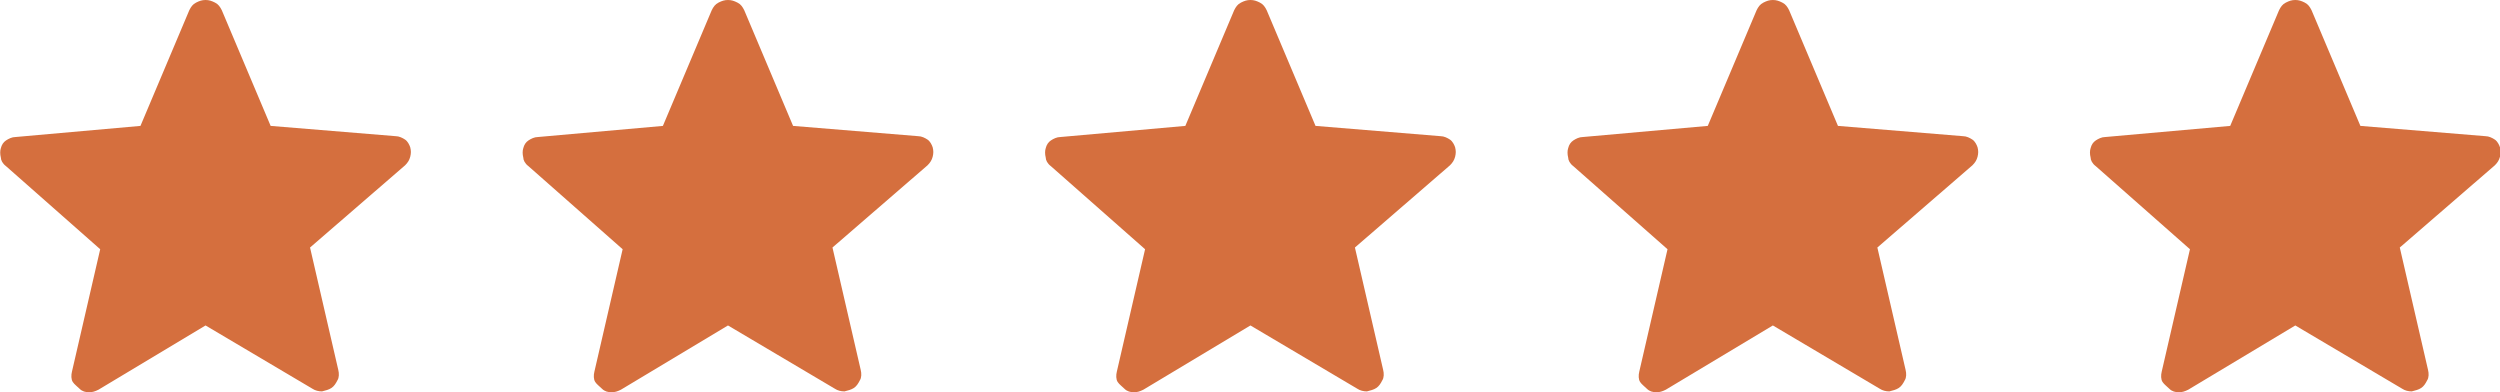 <?xml version="1.0" encoding="UTF-8"?>
<svg xmlns="http://www.w3.org/2000/svg" version="1.1" viewBox="0 0 291.9 45.8">
  <defs>
    <style>
      .cls-1 {
        fill: #d56f3e;
      }
    </style>
  </defs>
  <!-- Generator: Adobe Illustrator 28.6.0, SVG Export Plug-In . SVG Version: 1.2.0 Build 709)  -->
  <g>
    <g id="Ebene_1">
      <g>
        <path class="cls-1" d="M24,38l-12.5,7.5c-.4.2-.7.3-1.1.3s-.8-.1-1.1-.4-.6-.5-.8-.8-.2-.8-.1-1.2l3.3-14.3L.7,19.4c-.4-.3-.6-.7-.6-1-.1-.4-.1-.8,0-1.1.1-.4.3-.7.6-.9.3-.2.7-.4,1.1-.4l14.6-1.3L22.1,1.2c.2-.4.4-.7.8-.9s.7-.3,1.1-.3.7.1,1.1.3c.4.2.6.5.8.9l5.7,13.5,14.6,1.2c.4,0,.8.2,1.1.4.3.2.5.6.6.9.1.4.1.7,0,1.1s-.3.7-.6,1l-11.1,9.6,3.3,14.3c.1.4.1.9-.1,1.2-.2.4-.4.7-.7.9s-.7.3-1.1.4c-.4,0-.8-.1-1.1-.3l-12.5-7.4Z"/>
        <path class="cls-1" d="M85,38l-12.5,7.5c-.4.2-.7.3-1.1.3s-.8-.1-1.1-.4c-.3-.3-.6-.5-.8-.8-.2-.3-.2-.8-.1-1.2l3.3-14.3-11-9.7c-.4-.3-.6-.7-.6-1-.1-.4-.1-.8,0-1.1.1-.4.3-.7.6-.9s.7-.4,1.1-.4l14.6-1.3,5.7-13.5c.2-.4.4-.7.8-.9.4-.2.7-.3,1.1-.3s.7.1,1.1.3c.4.2.6.5.8.9l5.7,13.5,14.6,1.2c.4,0,.8.2,1.1.4.3.2.5.6.6.9.1.4.1.7,0,1.1s-.3.7-.6,1l-11.1,9.6,3.3,14.3c.1.4.1.9-.1,1.2-.2.4-.4.7-.7.9-.3.2-.7.3-1.1.4-.4,0-.8-.1-1.1-.3l-12.5-7.4Z"/>
        <path class="cls-1" d="M146,38l-12.5,7.5c-.4.2-.7.3-1.1.3s-.8-.1-1.1-.4c-.3-.3-.6-.5-.8-.8s-.2-.8-.1-1.2l3.3-14.3-11-9.7c-.4-.3-.6-.7-.6-1-.1-.4-.1-.8,0-1.1.1-.4.3-.7.6-.9.3-.2.7-.4,1.1-.4l14.6-1.3,5.7-13.5c.2-.4.4-.7.8-.9C145.3.1,145.6,0,146,0s.7.1,1.1.3c.4.2.6.5.8.9l5.7,13.5,14.6,1.2c.4,0,.8.2,1.1.4.3.2.5.6.6.9.1.4.1.7,0,1.1s-.3.7-.6,1l-11.1,9.6,3.3,14.3c.1.4.1.9-.1,1.2-.2.4-.4.7-.7.9s-.7.3-1.1.4c-.4,0-.8-.1-1.1-.3l-12.5-7.4Z"/>
        <path class="cls-1" d="M207,38l-12.5,7.5c-.4.2-.7.3-1.1.3s-.8-.1-1.1-.4c-.3-.3-.6-.5-.8-.8s-.2-.8-.1-1.2l3.3-14.3-11-9.7c-.4-.3-.6-.7-.6-1-.1-.4-.1-.8,0-1.1.1-.4.3-.7.6-.9s.7-.4,1.1-.4l14.6-1.3,5.7-13.5c.2-.4.4-.7.8-.9C206.3.1,206.6,0,207,0s.7.1,1.1.3c.4.2.6.5.8.9l5.7,13.5,14.6,1.2c.4,0,.8.2,1.1.4.3.2.5.6.6.9.1.4.1.7,0,1.1s-.3.7-.6,1l-11.1,9.6,3.3,14.3c.1.4.1.9-.1,1.2-.2.4-.4.7-.7.9s-.7.3-1.1.4c-.4,0-.8-.1-1.1-.3l-12.5-7.4Z"/>
        <path class="cls-1" d="M268,38l-12.5,7.5c-.4.2-.7.3-1.1.3s-.8-.1-1.1-.4c-.3-.3-.6-.5-.8-.8s-.2-.8-.1-1.2l3.3-14.3-11-9.7c-.4-.3-.6-.7-.6-1-.1-.4-.1-.8,0-1.1.1-.4.3-.7.6-.9s.7-.4,1.1-.4l14.6-1.3,5.7-13.5c.2-.4.4-.7.8-.9s.7-.3,1.1-.3.7.1,1.1.3c.4.2.6.5.8.9l5.7,13.5,14.6,1.2c.4,0,.8.2,1.1.4.3.2.5.6.6.9.1.4.1.7,0,1.1s-.3.7-.6,1l-11.1,9.6,3.3,14.3c.1.4.1.9-.1,1.2-.2.4-.4.7-.7.9-.3.2-.7.3-1.1.4-.4,0-.8-.1-1.1-.3l-12.5-7.4Z"/>
      </g>
    </g>
  </g>
</svg>